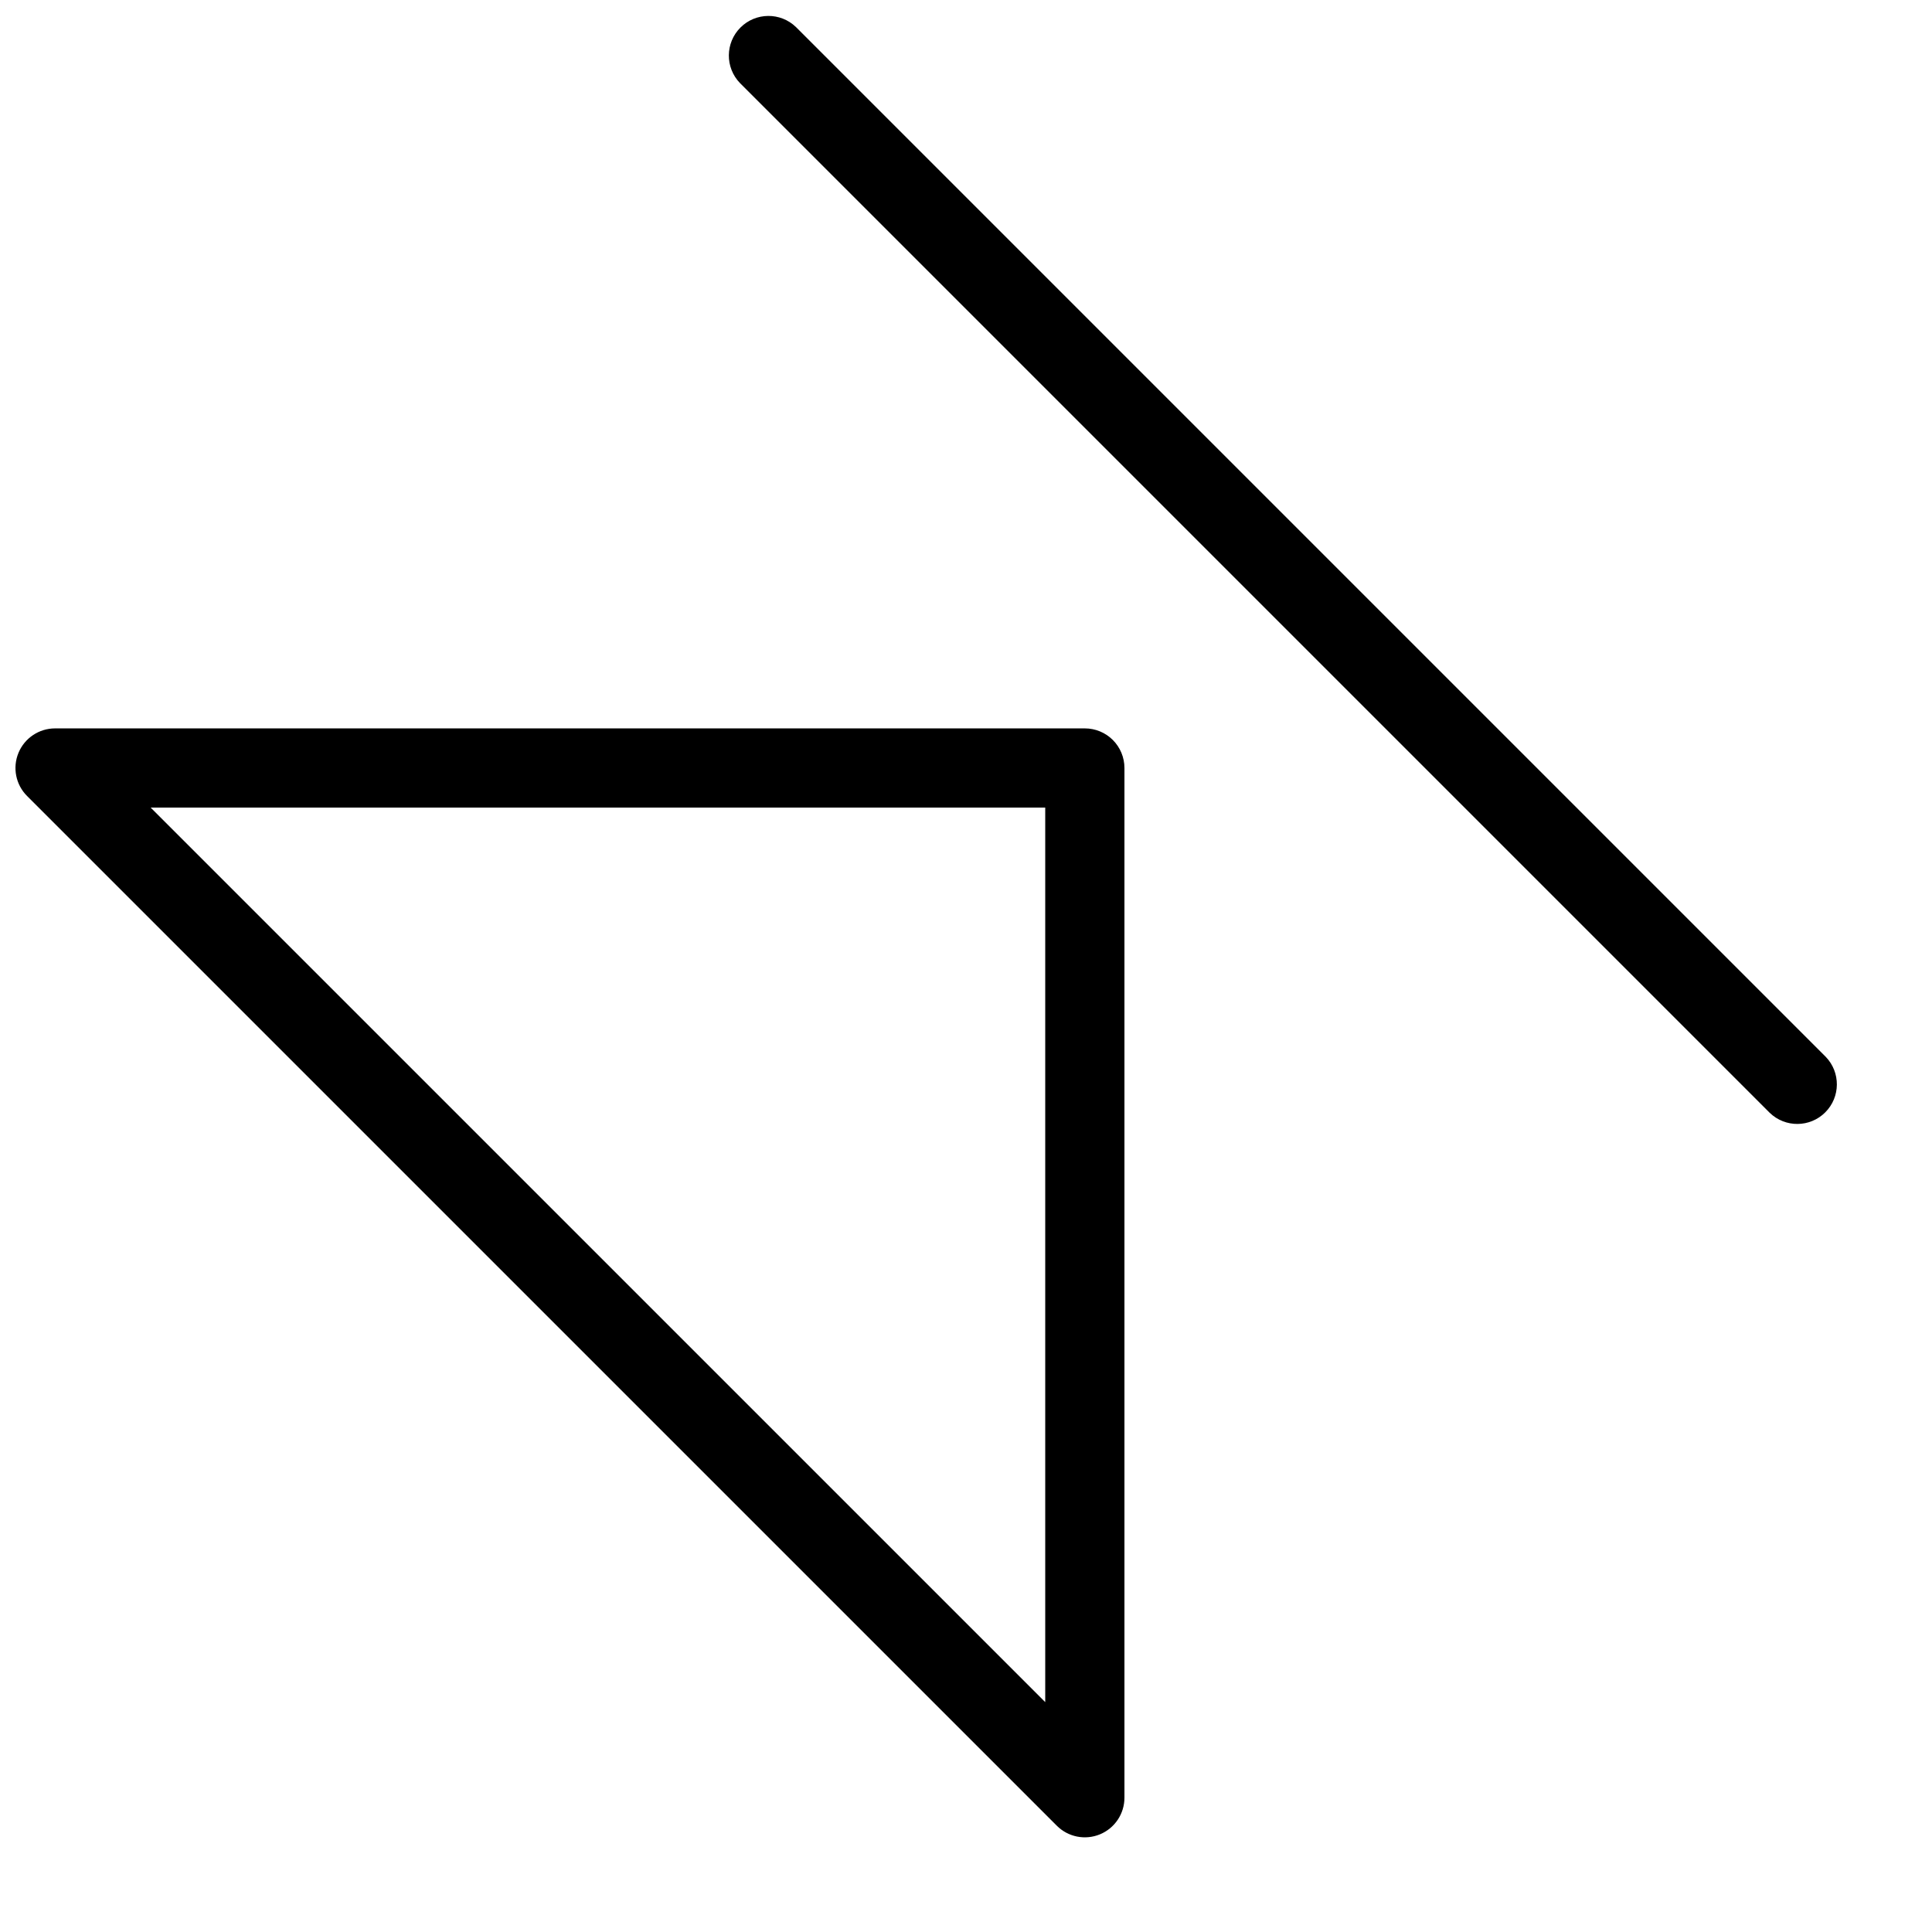 <?xml version="1.0" encoding="UTF-8"?>
<!-- Uploaded to: ICON Repo, www.iconrepo.com, Generator: ICON Repo Mixer Tools -->
<svg width="800px" height="800px" version="1.1" viewBox="144 144 512 512" xmlns="http://www.w3.org/2000/svg">
 <defs>
  <clipPath id="b">
   <path d="m148.09 337h293.91v294h-293.91z"/>
  </clipPath>
  <clipPath id="a">
   <path d="m337 148.09h294v293.91h-294z"/>
  </clipPath>
 </defs>
 <g>
  <g clip-path="url(#b)">
   <path d="m424.07 627.84c3 3 7.516 3.898 11.438 2.273s6.477-5.449 6.481-9.695v-272.89c0-2.785-1.109-5.453-3.074-7.422-1.969-1.969-4.641-3.074-7.422-3.074h-272.9c-4.246 0-8.07 2.559-9.695 6.481-1.625 3.918-0.727 8.434 2.273 11.434zm-3.074-269.82v237.06l-237.07-237.06z"/>
  </g>
  <g clip-path="url(#a)">
   <path d="m354.94 151.17c-4.117-3.977-10.664-3.918-14.711 0.129-4.051 4.047-4.106 10.594-0.129 14.715l272.9 272.9v-0.004c4.117 3.981 10.664 3.922 14.711-0.125 4.051-4.051 4.106-10.598 0.129-14.715z"/>
  </g>
 </g>
</svg>